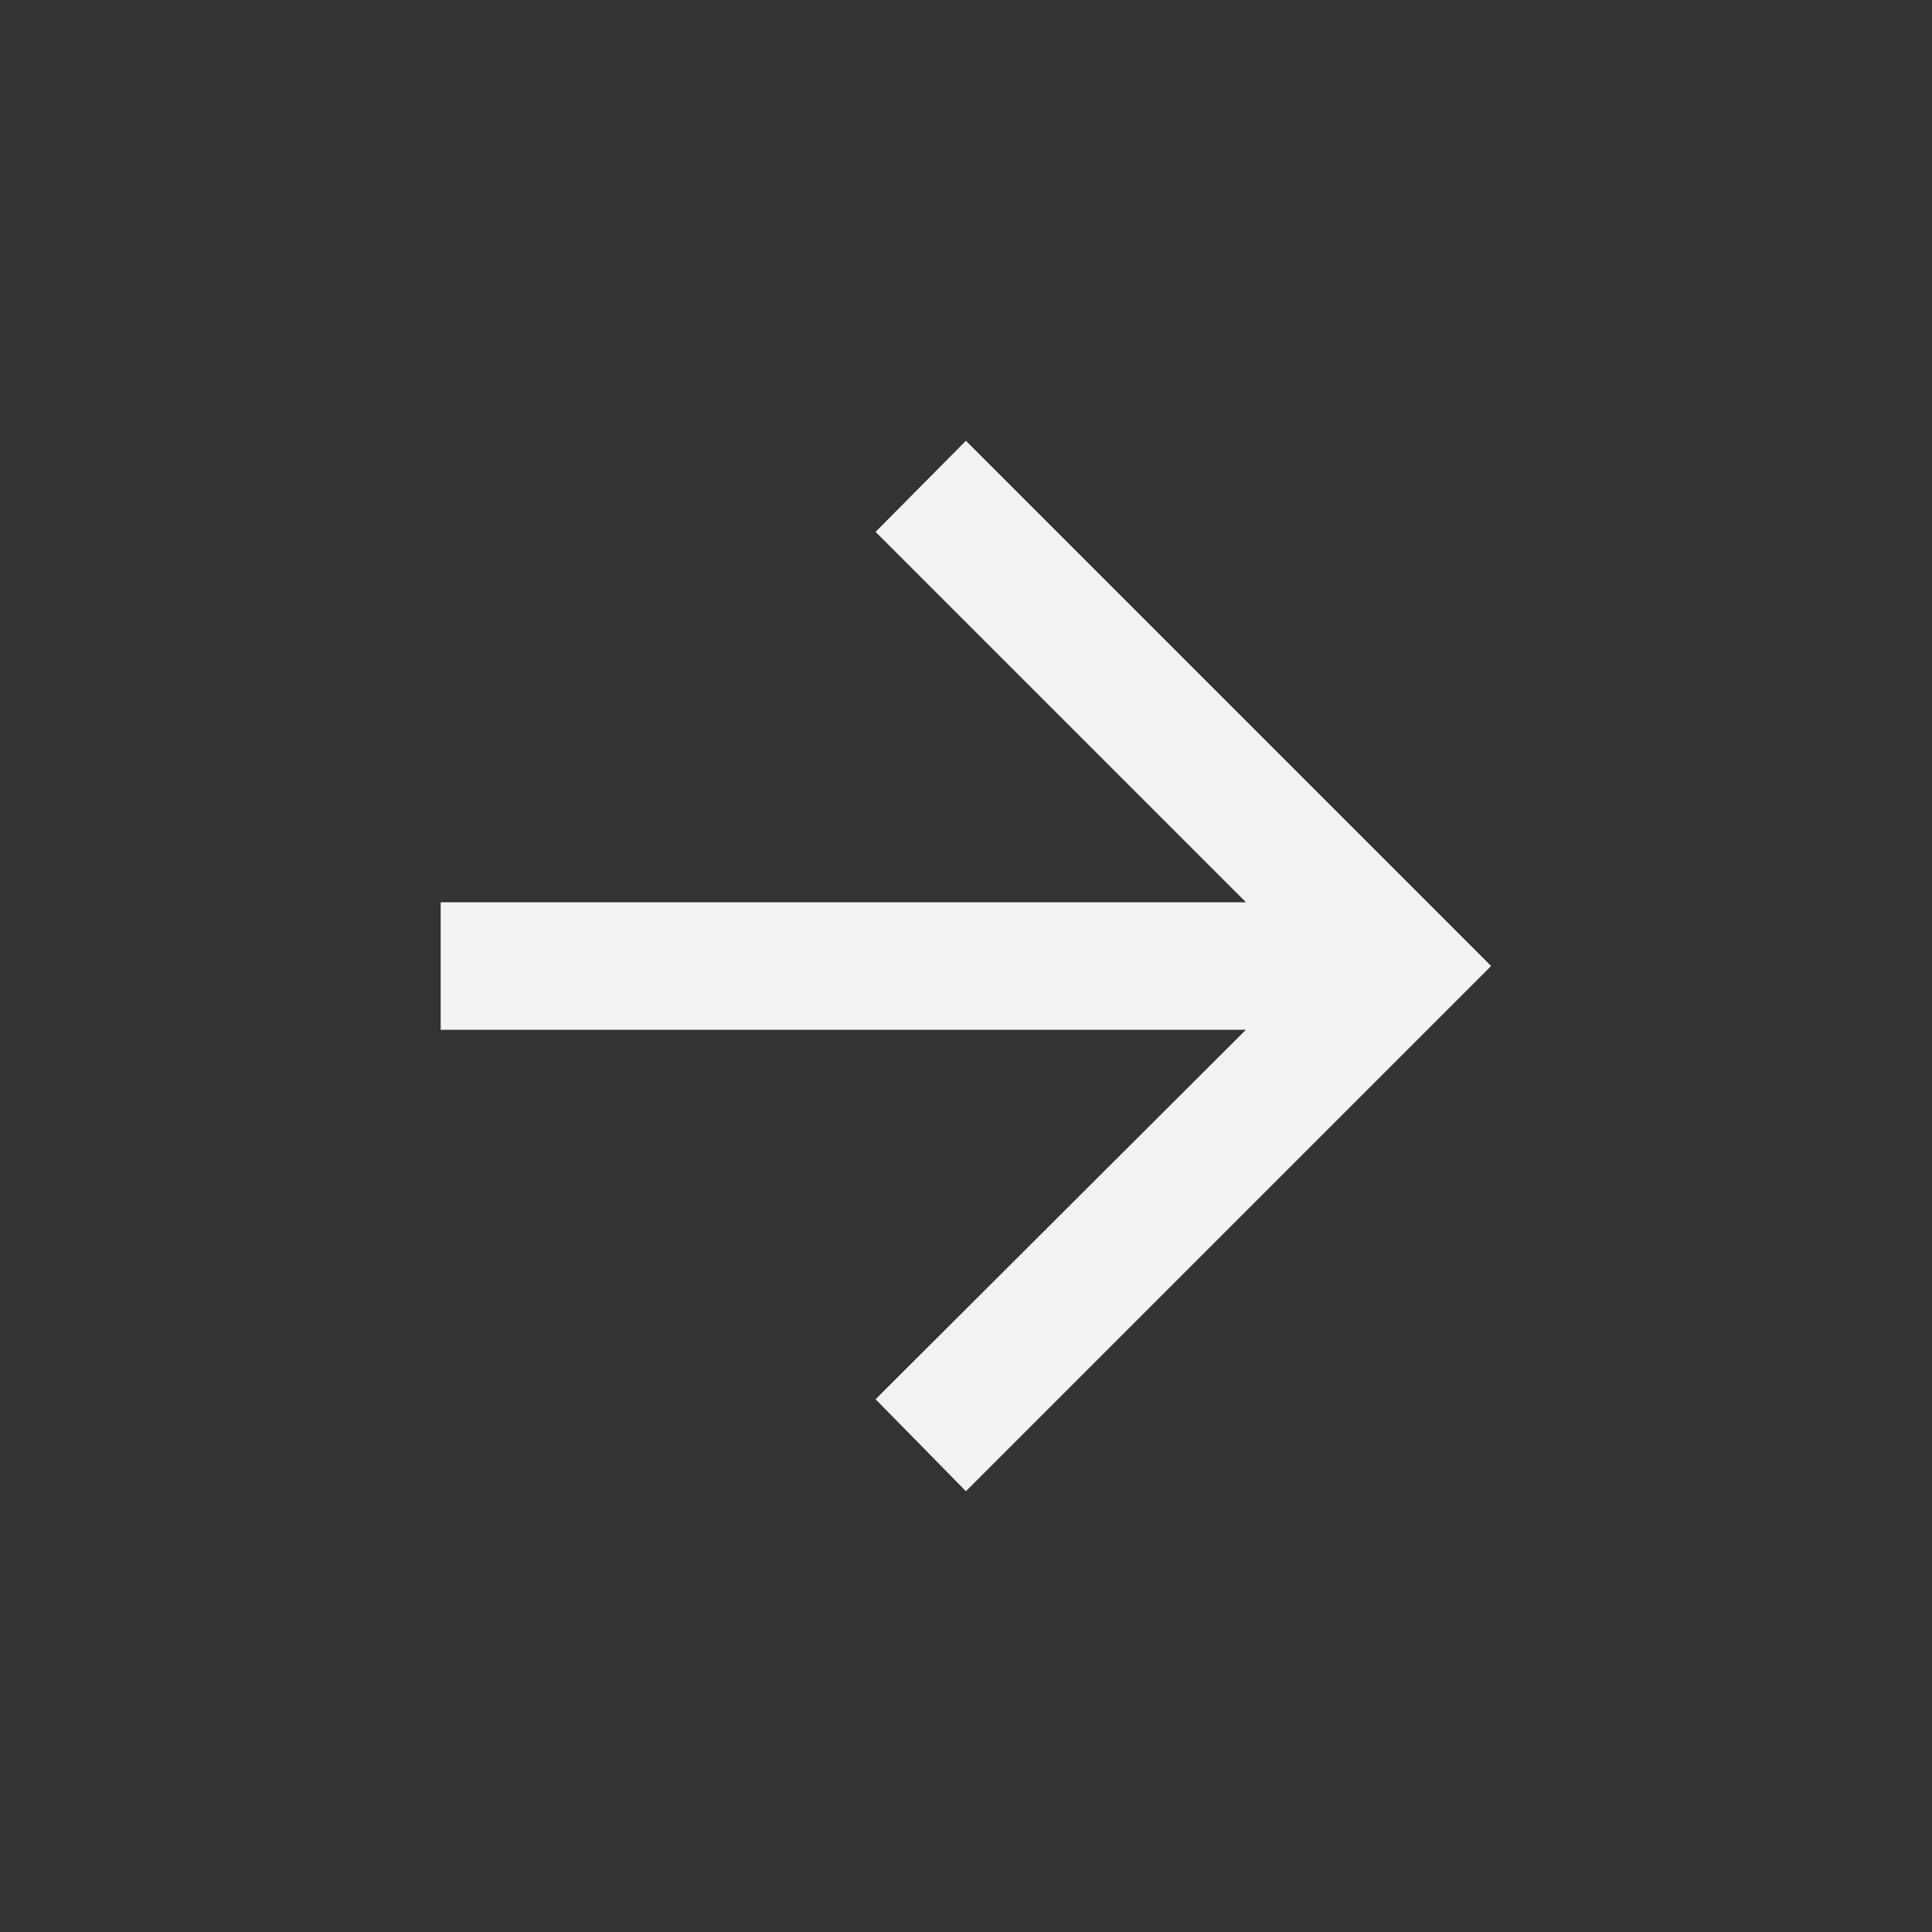<svg width="20" height="20" viewBox="0 0 20 20" fill="none" xmlns="http://www.w3.org/2000/svg">
<rect x="0" y="0" width="20" height="20" fill="#333333" stroke="none"/>
<g clip-path="url(#clip0_2013_2941)">
<path d="M9.999 15.437L9.064 14.485L12.898 10.66H4.562V9.34H12.898L9.064 5.506L9.999 4.563L15.436 10L9.999 15.437Z" fill="#F2F2F2"/>
</g>
<defs>
<clipPath id="clip0_2013_2941">
<rect width="20" height="20" fill="white"/>
</clipPath>
</defs>
</svg>
